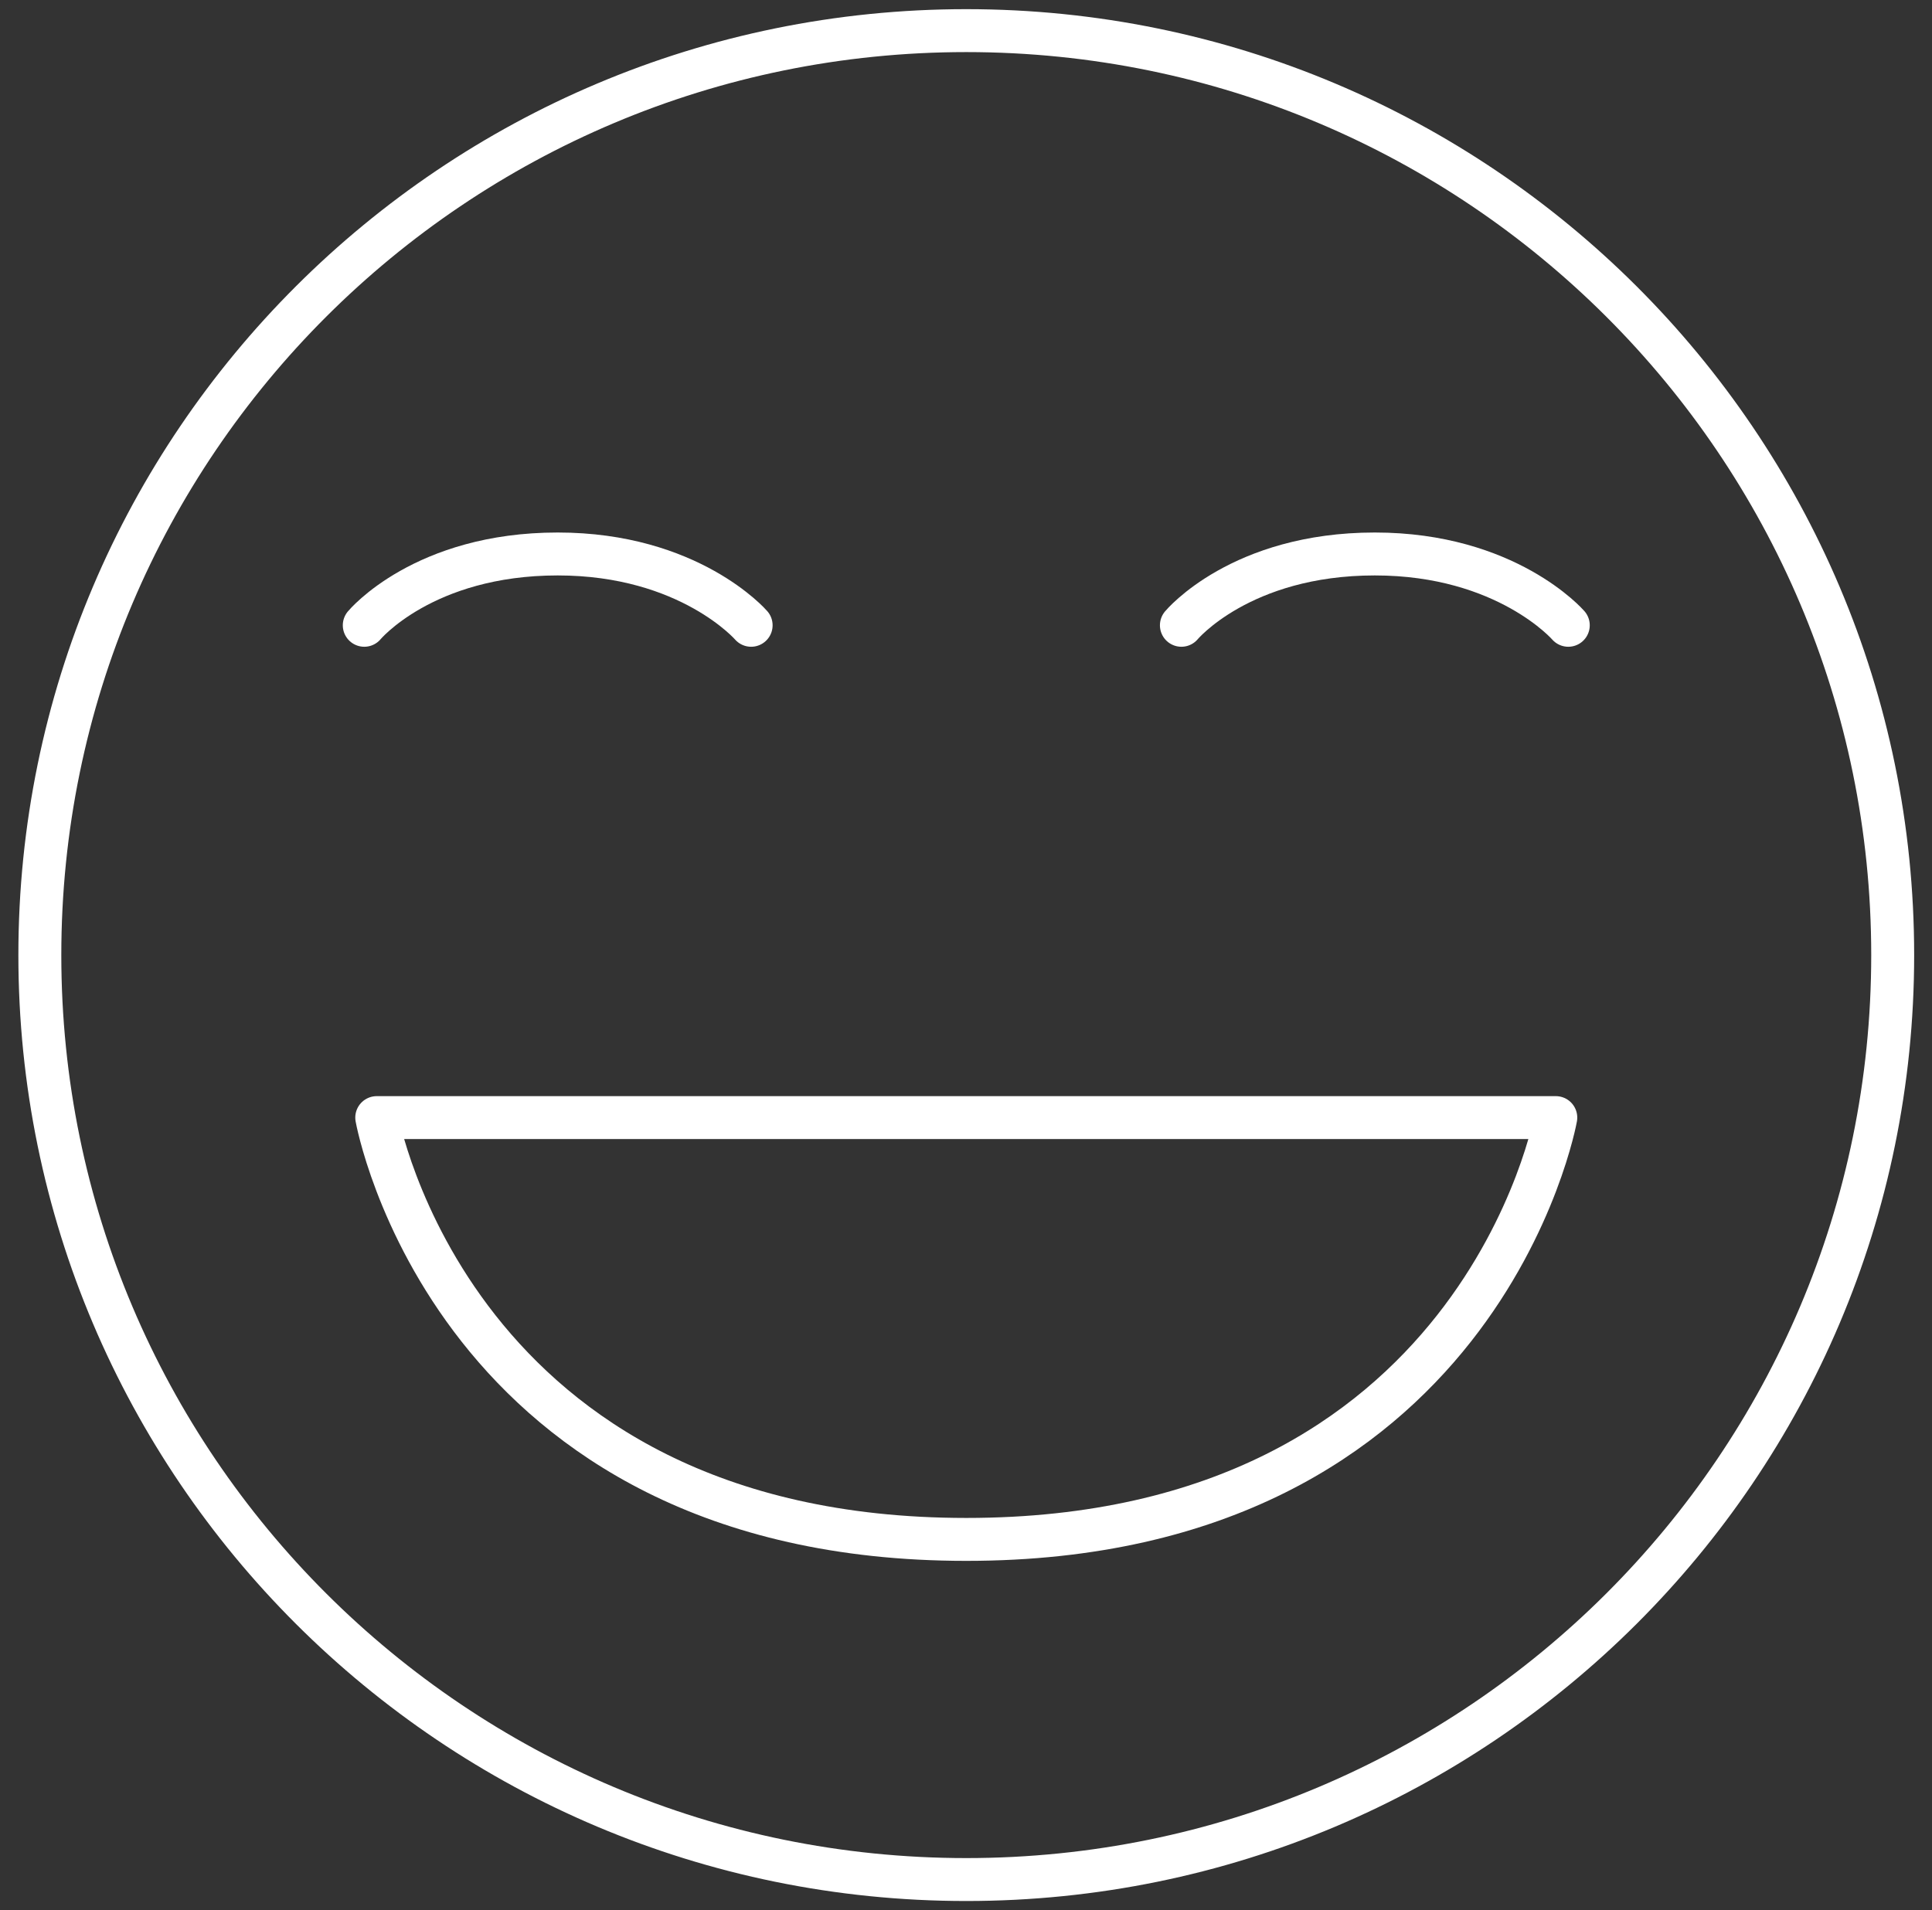 <svg width="90" height="89" viewBox="0 0 90 89" fill="none" xmlns="http://www.w3.org/2000/svg"><rect x="0" y="0" width="90" height="89" fill="#333333" stroke="none"/><path d="M45.013 87.573c23.834 0 43.156-19.284 43.156-43.073S68.847 1.427 45.013 1.427C21.178 1.427 1.856 20.71 1.856 44.5s19.322 43.073 43.157 43.073z" stroke="#fff" stroke-width="2" stroke-linecap="round" stroke-linejoin="round"/><path d="M16.969 29.134s2.755-3.323 9.011-3.323c6.141 0 9.011 3.323 9.011 3.323m20.043 0s2.755-3.323 9.011-3.323c6.142 0 9.012 3.323 9.012 3.323M17.55 52.072h54.925s-3.498 19.653-27.463 19.653S17.55 52.072 17.55 52.072z" stroke="#fff" stroke-width="2" stroke-linecap="round" stroke-linejoin="round"/></svg>